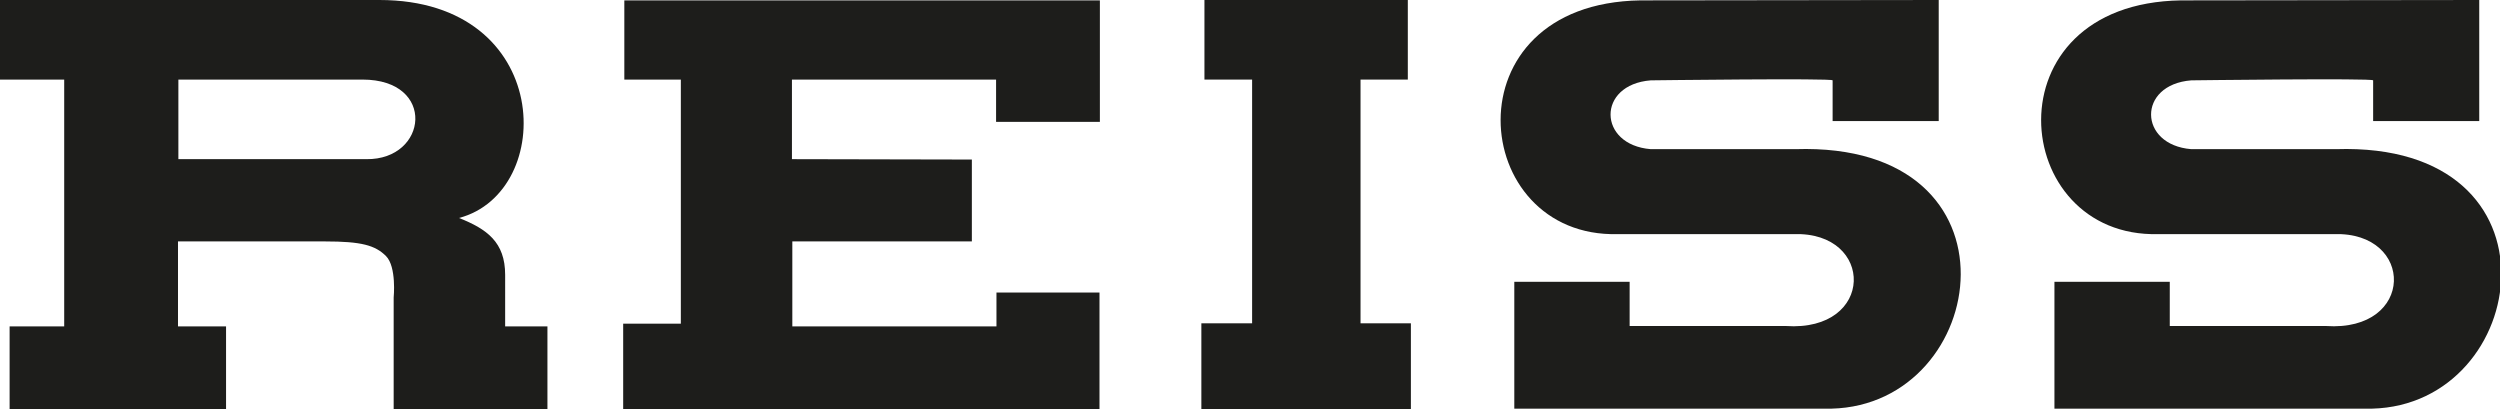 <svg id="Ebene_1" data-name="Ebene 1" xmlns="http://www.w3.org/2000/svg" xmlns:xlink="http://www.w3.org/1999/xlink" viewBox="0 0 65.03 10.64">
  <defs>
    <clipPath id="clip-path">
      <rect width="65.03" height="10.64" style="fill: none"/>
    </clipPath>
  </defs>
  <g>
    <g style="clip-path: url(#clip-path)">
      <path d="M50.43,0V3.15H47.67s0-1,0-1.06-4.73,0-4.73,0c-1.41.11-1.38,1.68,0,1.79h3.76c6.09-.2,5.07,6.65.94,6.75H39.39V7.33h3s0,1.17,0,1.15h4.06c2.33.16,2.32-2.46.21-2.39H42.08c-3.88.1-4.44-6,.59-6.08Z" style="fill: #1d1d1b"/>
      <path d="M9.53,4.14H4.64V2.07H9.43c1.93,0,1.7,2.09.1,2.07m3.61,4.35V7.15c0-.85-.47-1.19-1.2-1.48C14.48,5,14.41,0,9.87,0H0V2.07H1.67V8.49H.25v2.15H5.88V8.49H4.63V6.28H8.46c.94,0,1.3.1,1.58.38s.2,1.08.2,1.08v2.9h4V8.49Z" style="fill: #1d1d1b"/>
      <path d="M64.49,0V3.15H61.73s0-1,0-1.06-4.73,0-4.73,0c-1.41.11-1.38,1.68,0,1.79h3.76c6.09-.2,5.07,6.65.94,6.75H53.44V7.33h3s0,1.17,0,1.15h4.06c2.33.16,2.32-2.46.21-2.39H56.14c-3.88.1-4.44-6,.59-6.08Z" style="fill: #1d1d1b"/>
    </g>
    <polygon points="16.24 0.01 16.24 2.07 17.71 2.07 17.71 8.42 16.21 8.42 16.21 10.64 28.6 10.64 28.6 7.61 25.92 7.61 25.92 8.49 20.61 8.49 20.61 6.28 25.28 6.28 25.28 4.15 20.6 4.14 20.6 2.07 25.91 2.07 25.91 3.17 28.61 3.17 28.61 0.01 16.24 0.01" style="fill: #1d1d1b"/>
    <polygon points="31.33 0 31.33 2.07 32.57 2.07 32.57 8.41 31.25 8.41 31.25 10.64 36.7 10.64 36.7 8.41 35.39 8.41 35.39 2.07 36.62 2.07 36.62 0 31.33 0" style="fill: #1d1d1b"/>
  </g>
</svg>
